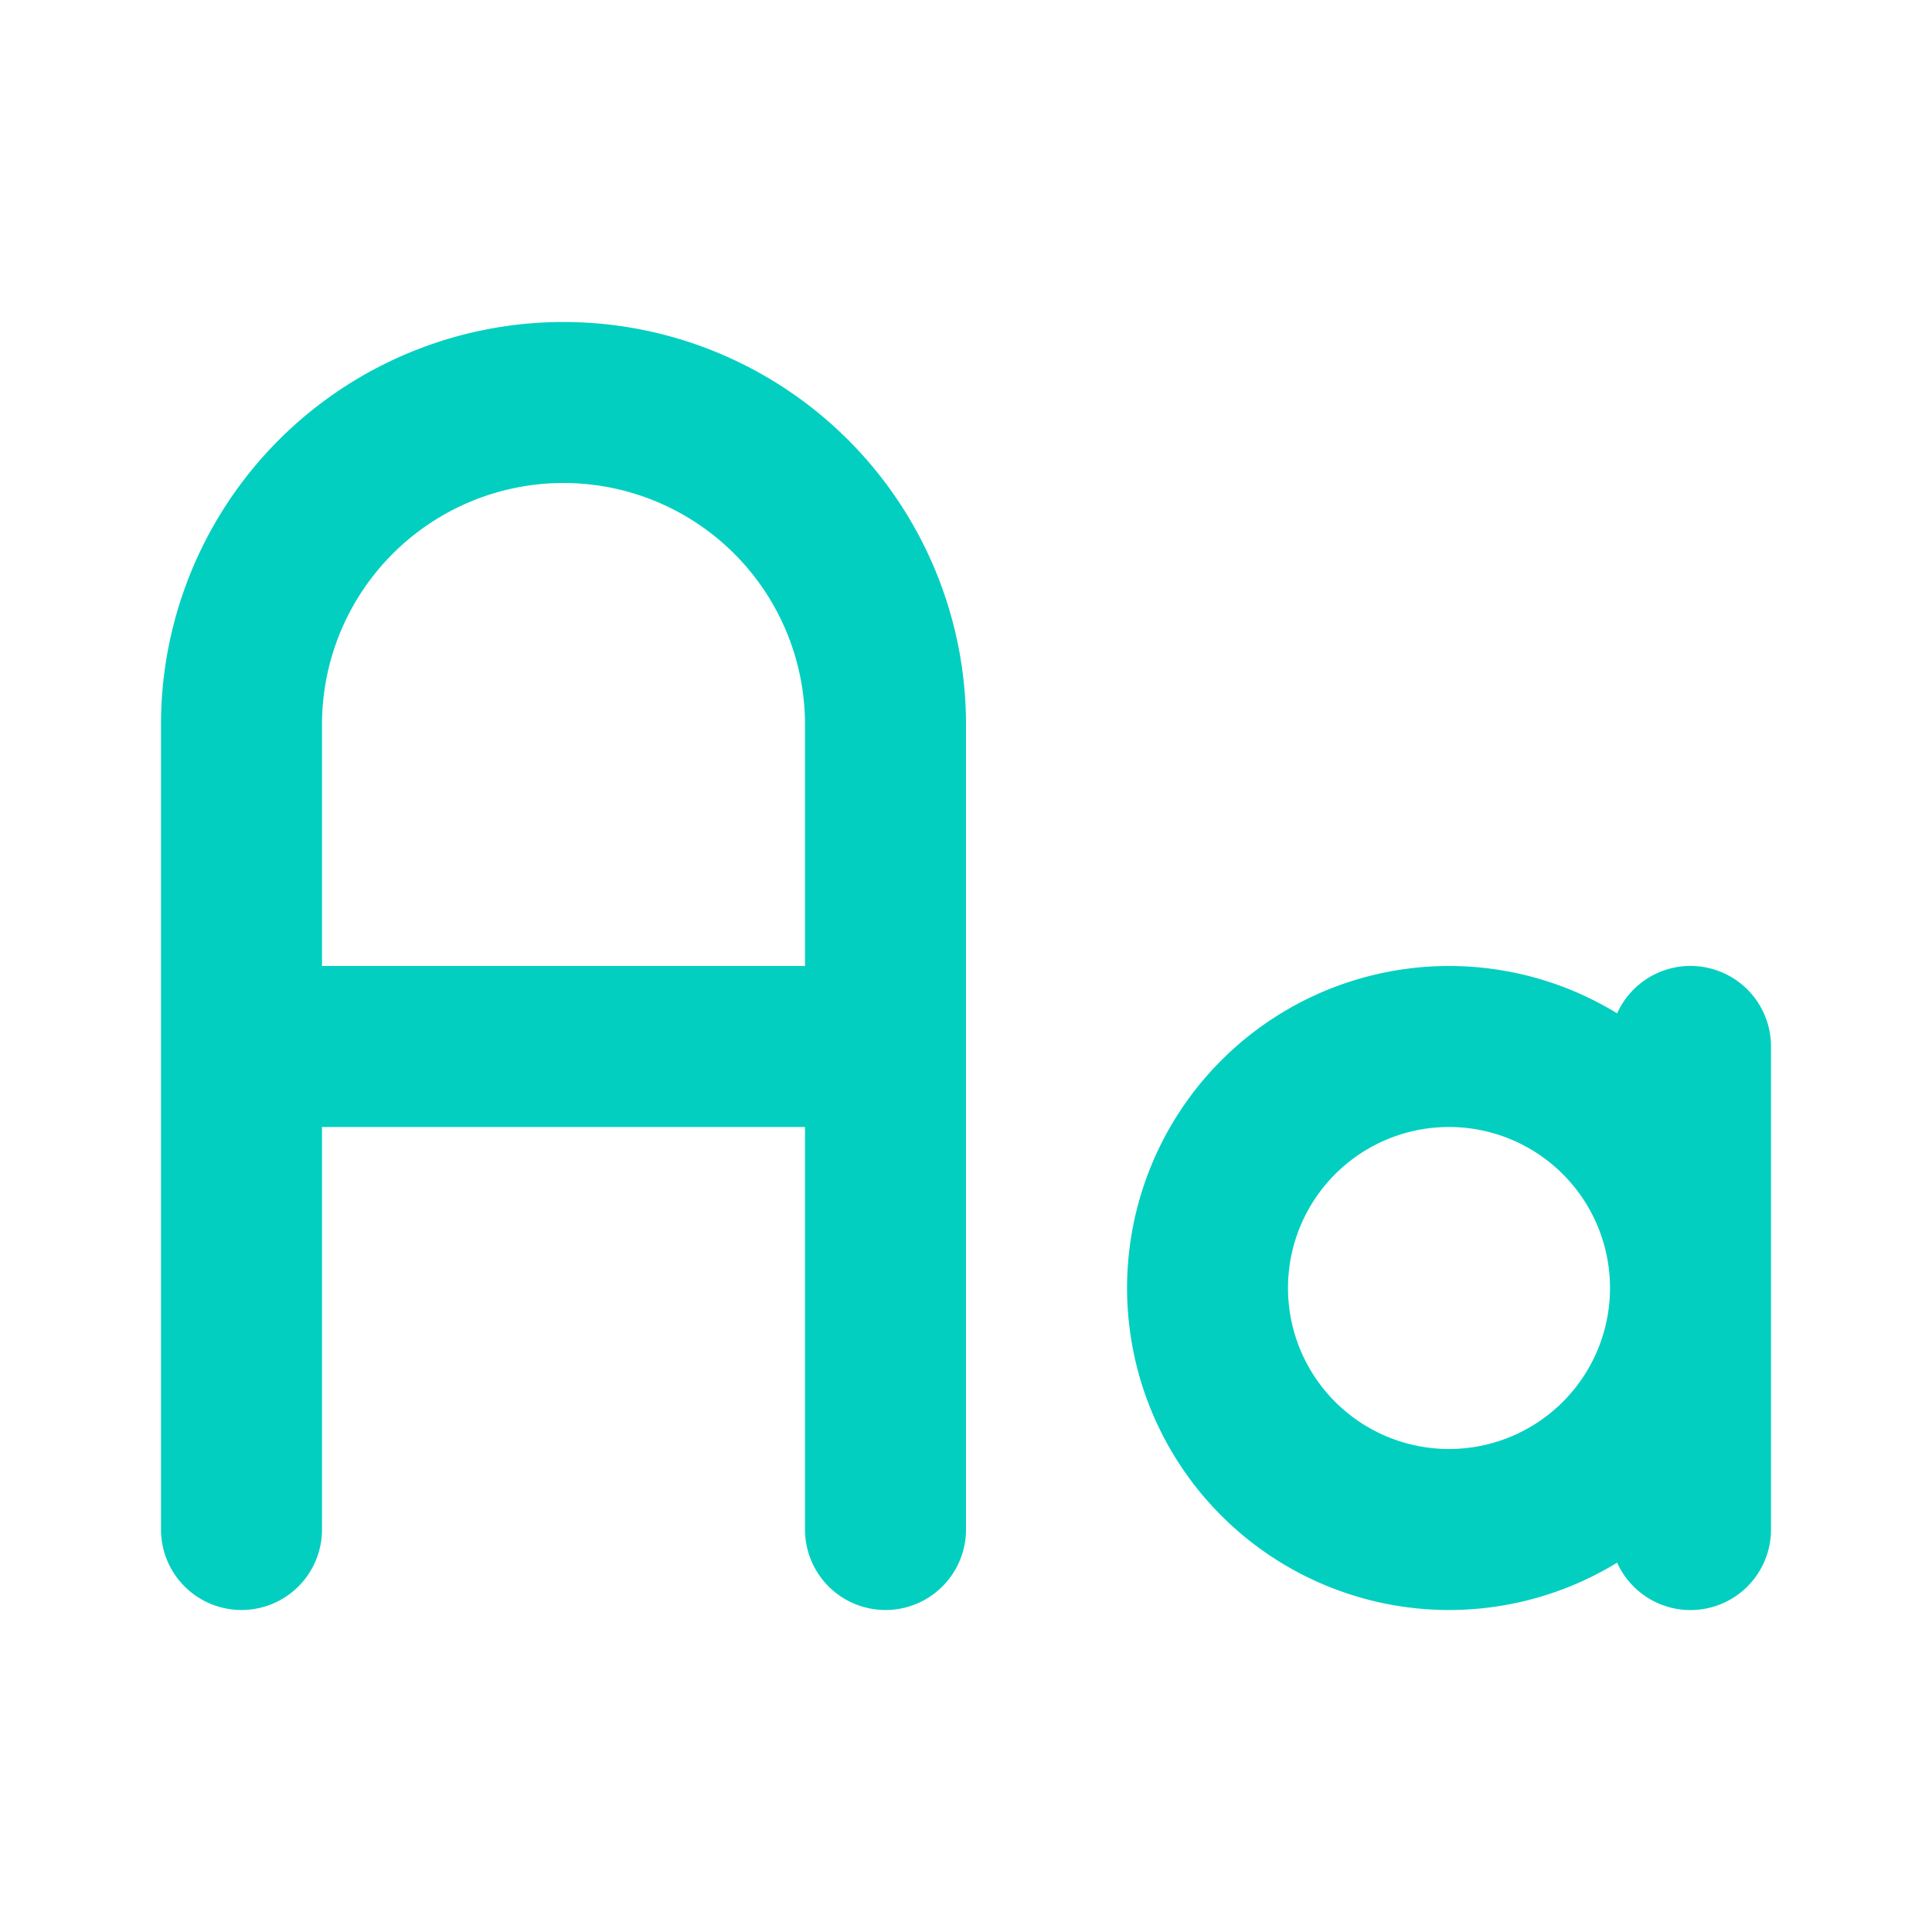 <svg width="48" height="48" viewBox="0 0 48 48" fill="none" xmlns="http://www.w3.org/2000/svg"><path fill-rule="evenodd" clip-rule="evenodd" d="M14 12a6 6 0 0 0-6 6v6h12v-6a6 6 0 0 0-6-6zm10 6a10 10 0 0 0-20 0v20a2 2 0 1 0 4 0V28h12v10a2 2 0 1 0 4 0V18zm12 10a4 4 0 1 0 0 8 4 4 0 0 0 0-8zm4.177-2.824a8 8 0 1 0 0 13.648A2 2 0 0 0 44 38V26a2 2 0 0 0-3.823-.824z" fill="#02CFC0"/></svg>